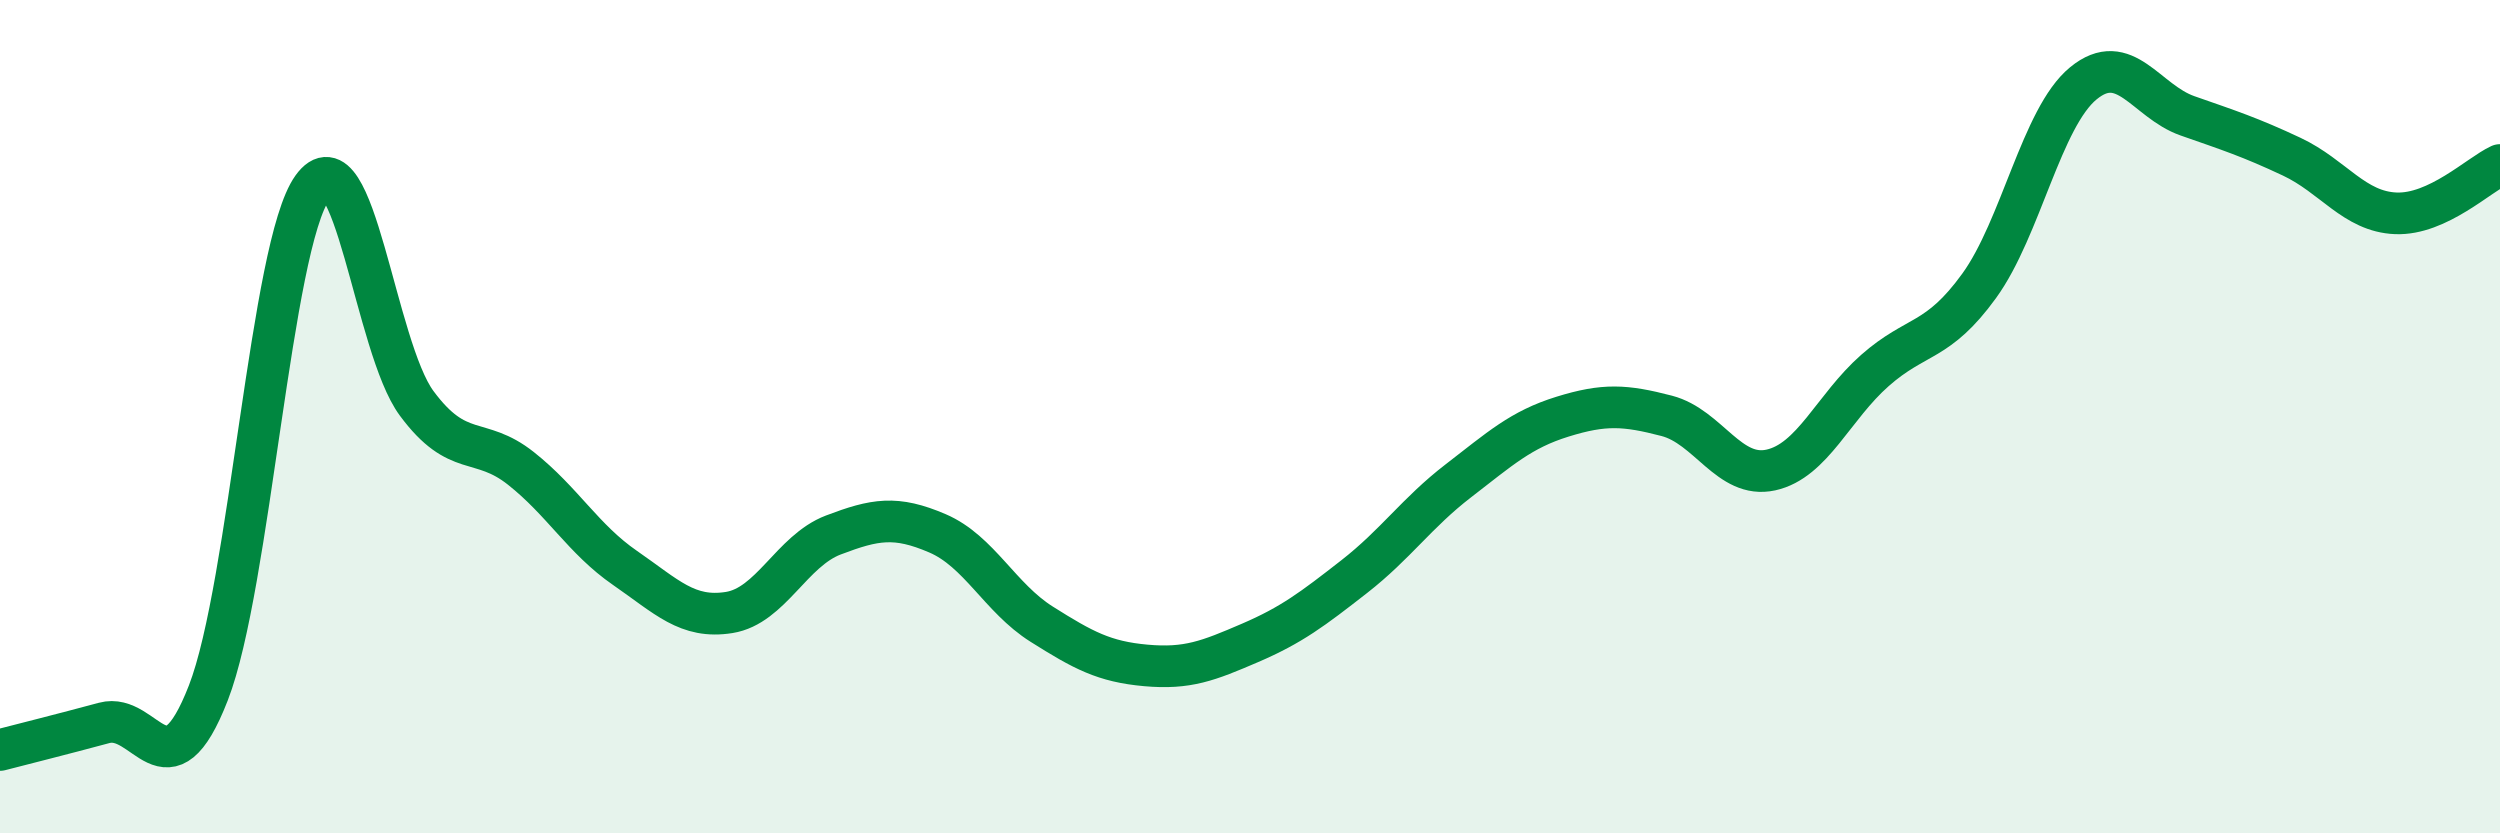 
    <svg width="60" height="20" viewBox="0 0 60 20" xmlns="http://www.w3.org/2000/svg">
      <path
        d="M 0,18 C 0.5,17.87 1.5,17.62 2.5,17.35 C 3.5,17.08 4,19.2 5,16.63 C 6,14.06 6.5,5.89 7.5,4.5 C 8.5,3.11 9,8.33 10,9.68 C 11,11.03 11.5,10.45 12.5,11.24 C 13.5,12.03 14,12.94 15,13.63 C 16,14.32 16.5,14.86 17.5,14.7 C 18.5,14.54 19,13.22 20,12.84 C 21,12.46 21.5,12.37 22.5,12.8 C 23.5,13.23 24,14.35 25,14.98 C 26,15.61 26.5,15.88 27.5,15.97 C 28.5,16.06 29,15.86 30,15.43 C 31,15 31.5,14.62 32.5,13.84 C 33.5,13.06 34,12.31 35,11.54 C 36,10.77 36.5,10.31 37.5,10 C 38.5,9.69 39,9.72 40,9.98 C 41,10.24 41.5,11.5 42.5,11.28 C 43.5,11.06 44,9.77 45,8.89 C 46,8.01 46.5,8.24 47.5,6.86 C 48.5,5.48 49,2.82 50,2 C 51,1.18 51.5,2.43 52.5,2.78 C 53.5,3.13 54,3.29 55,3.76 C 56,4.23 56.5,5.08 57.5,5.12 C 58.5,5.16 59.5,4.19 60,3.96L60 20L0 20Z"
        fill="#008740"
        opacity="0.1"
        stroke-linecap="round"
        stroke-linejoin="round"
      />
      <path
        d="M 0,18 C 0.5,17.87 1.5,17.62 2.5,17.35 C 3.5,17.08 4,19.2 5,16.63 C 6,14.06 6.5,5.89 7.5,4.5 C 8.5,3.11 9,8.33 10,9.68 C 11,11.03 11.5,10.45 12.5,11.24 C 13.5,12.03 14,12.94 15,13.63 C 16,14.32 16.5,14.86 17.5,14.7 C 18.5,14.54 19,13.22 20,12.84 C 21,12.46 21.5,12.37 22.5,12.8 C 23.5,13.23 24,14.35 25,14.98 C 26,15.61 26.5,15.88 27.5,15.97 C 28.5,16.06 29,15.86 30,15.43 C 31,15 31.5,14.62 32.5,13.84 C 33.5,13.06 34,12.31 35,11.54 C 36,10.77 36.5,10.31 37.5,10 C 38.5,9.69 39,9.72 40,9.98 C 41,10.24 41.5,11.5 42.5,11.28 C 43.5,11.06 44,9.77 45,8.89 C 46,8.01 46.5,8.24 47.5,6.86 C 48.5,5.48 49,2.82 50,2 C 51,1.18 51.5,2.43 52.5,2.78 C 53.5,3.13 54,3.29 55,3.76 C 56,4.23 56.5,5.08 57.5,5.12 C 58.5,5.16 59.5,4.19 60,3.96"
        stroke="#008740"
        stroke-width="1"
        fill="none"
        stroke-linecap="round"
        stroke-linejoin="round"
      />
    </svg>
  